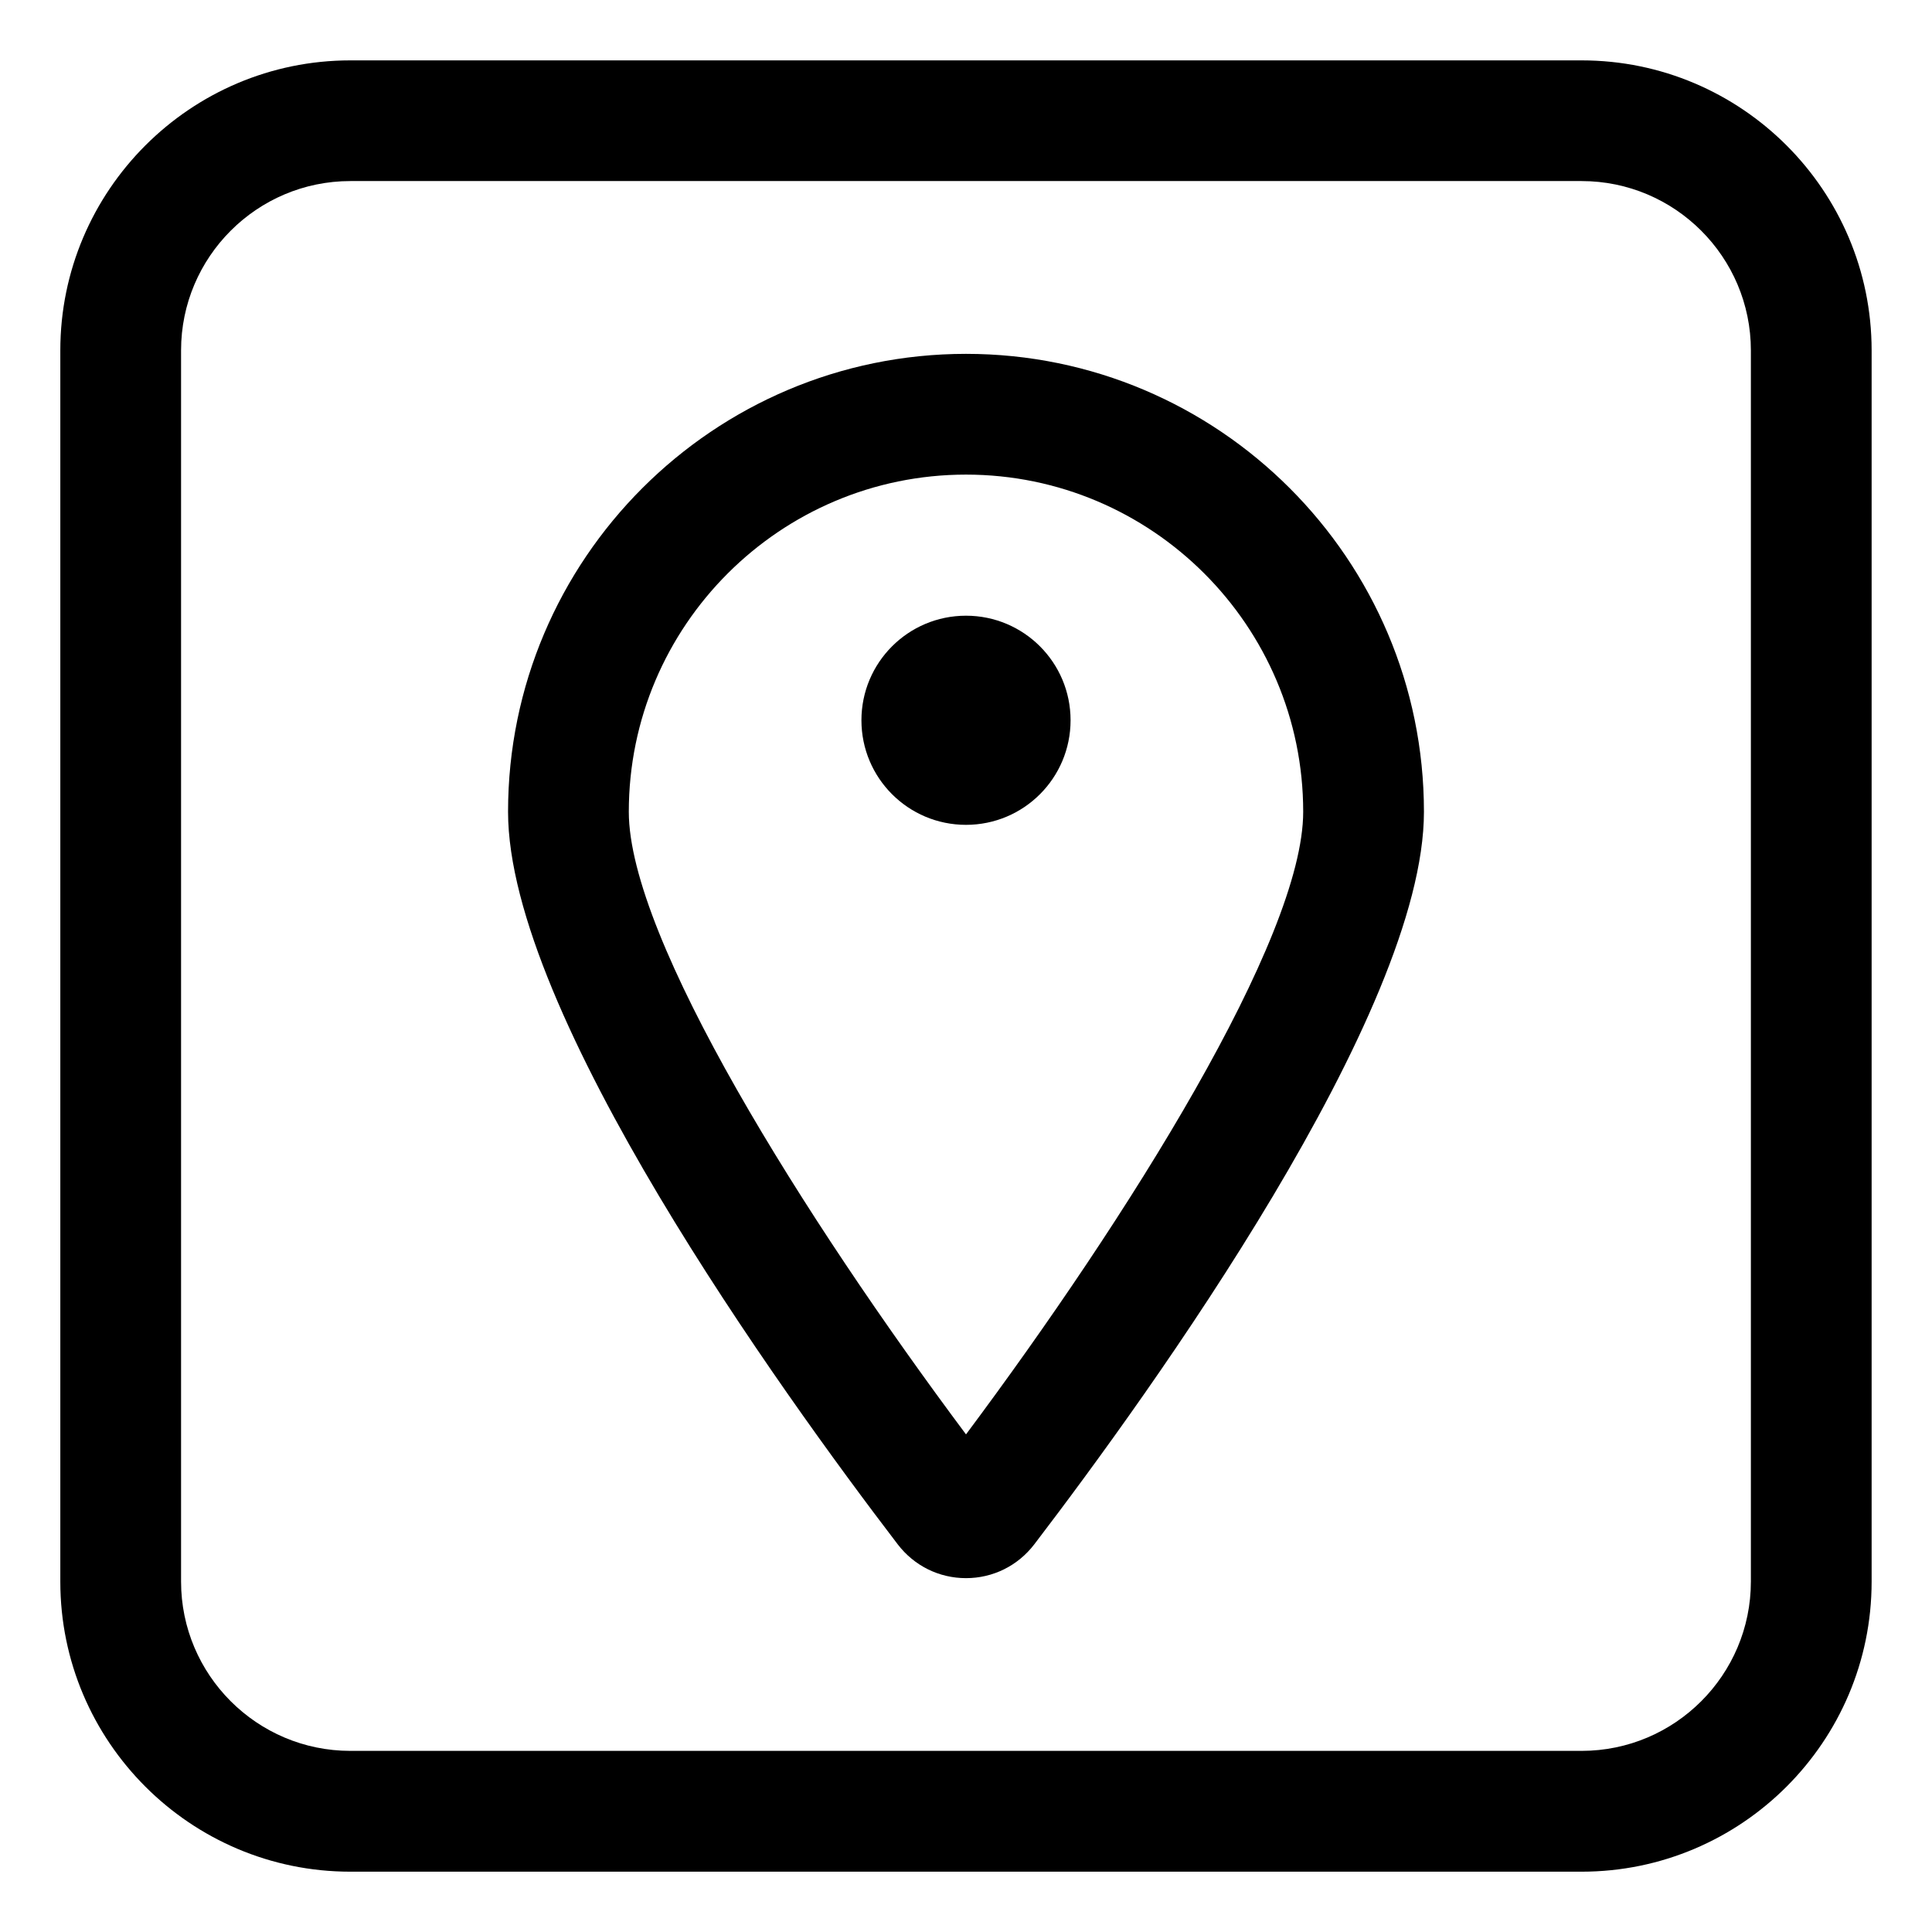 <?xml version="1.0" encoding="UTF-8"?> <svg xmlns="http://www.w3.org/2000/svg" id="Layer_3" viewBox="0 0 32 32"><g><path d="m26.196 1h-20.393c-2.648 0-4.804 2.155-4.804 4.804v20.393c0 2.649 2.155 4.804 4.804 4.804h20.393c2.648 0 4.804-2.155 4.804-4.804v-20.393c0-2.649-2.155-4.804-4.804-4.804zm2.804 25.196c0 1.546-1.258 2.804-2.804 2.804h-20.393c-1.546 0-2.804-1.258-2.804-2.804v-20.393c0-1.546 1.258-2.804 2.804-2.804h20.393c1.546 0 2.804 1.258 2.804 2.804z"></path><path d="m16 5.861c-4.183 0-7.585 3.403-7.585 7.585 0 3.329 4.514 9.594 6.454 12.133.273.356.685.56 1.131.56s.858-.204 1.131-.56c1.94-2.54 6.454-8.805 6.454-12.133 0-4.183-3.402-7.585-7.585-7.585zm0 17.897c-2.674-3.582-5.585-8.21-5.585-10.312 0-3.08 2.506-5.585 5.585-5.585s5.585 2.506 5.585 5.585c0 2.102-2.911 6.73-5.585 10.312z"></path><path d="m16 10.198c-.957 0-1.732.775-1.732 1.732 0 .957.775 1.732 1.732 1.732s1.732-.775 1.732-1.732c0-.957-.775-1.732-1.732-1.732z"></path></g></svg> 